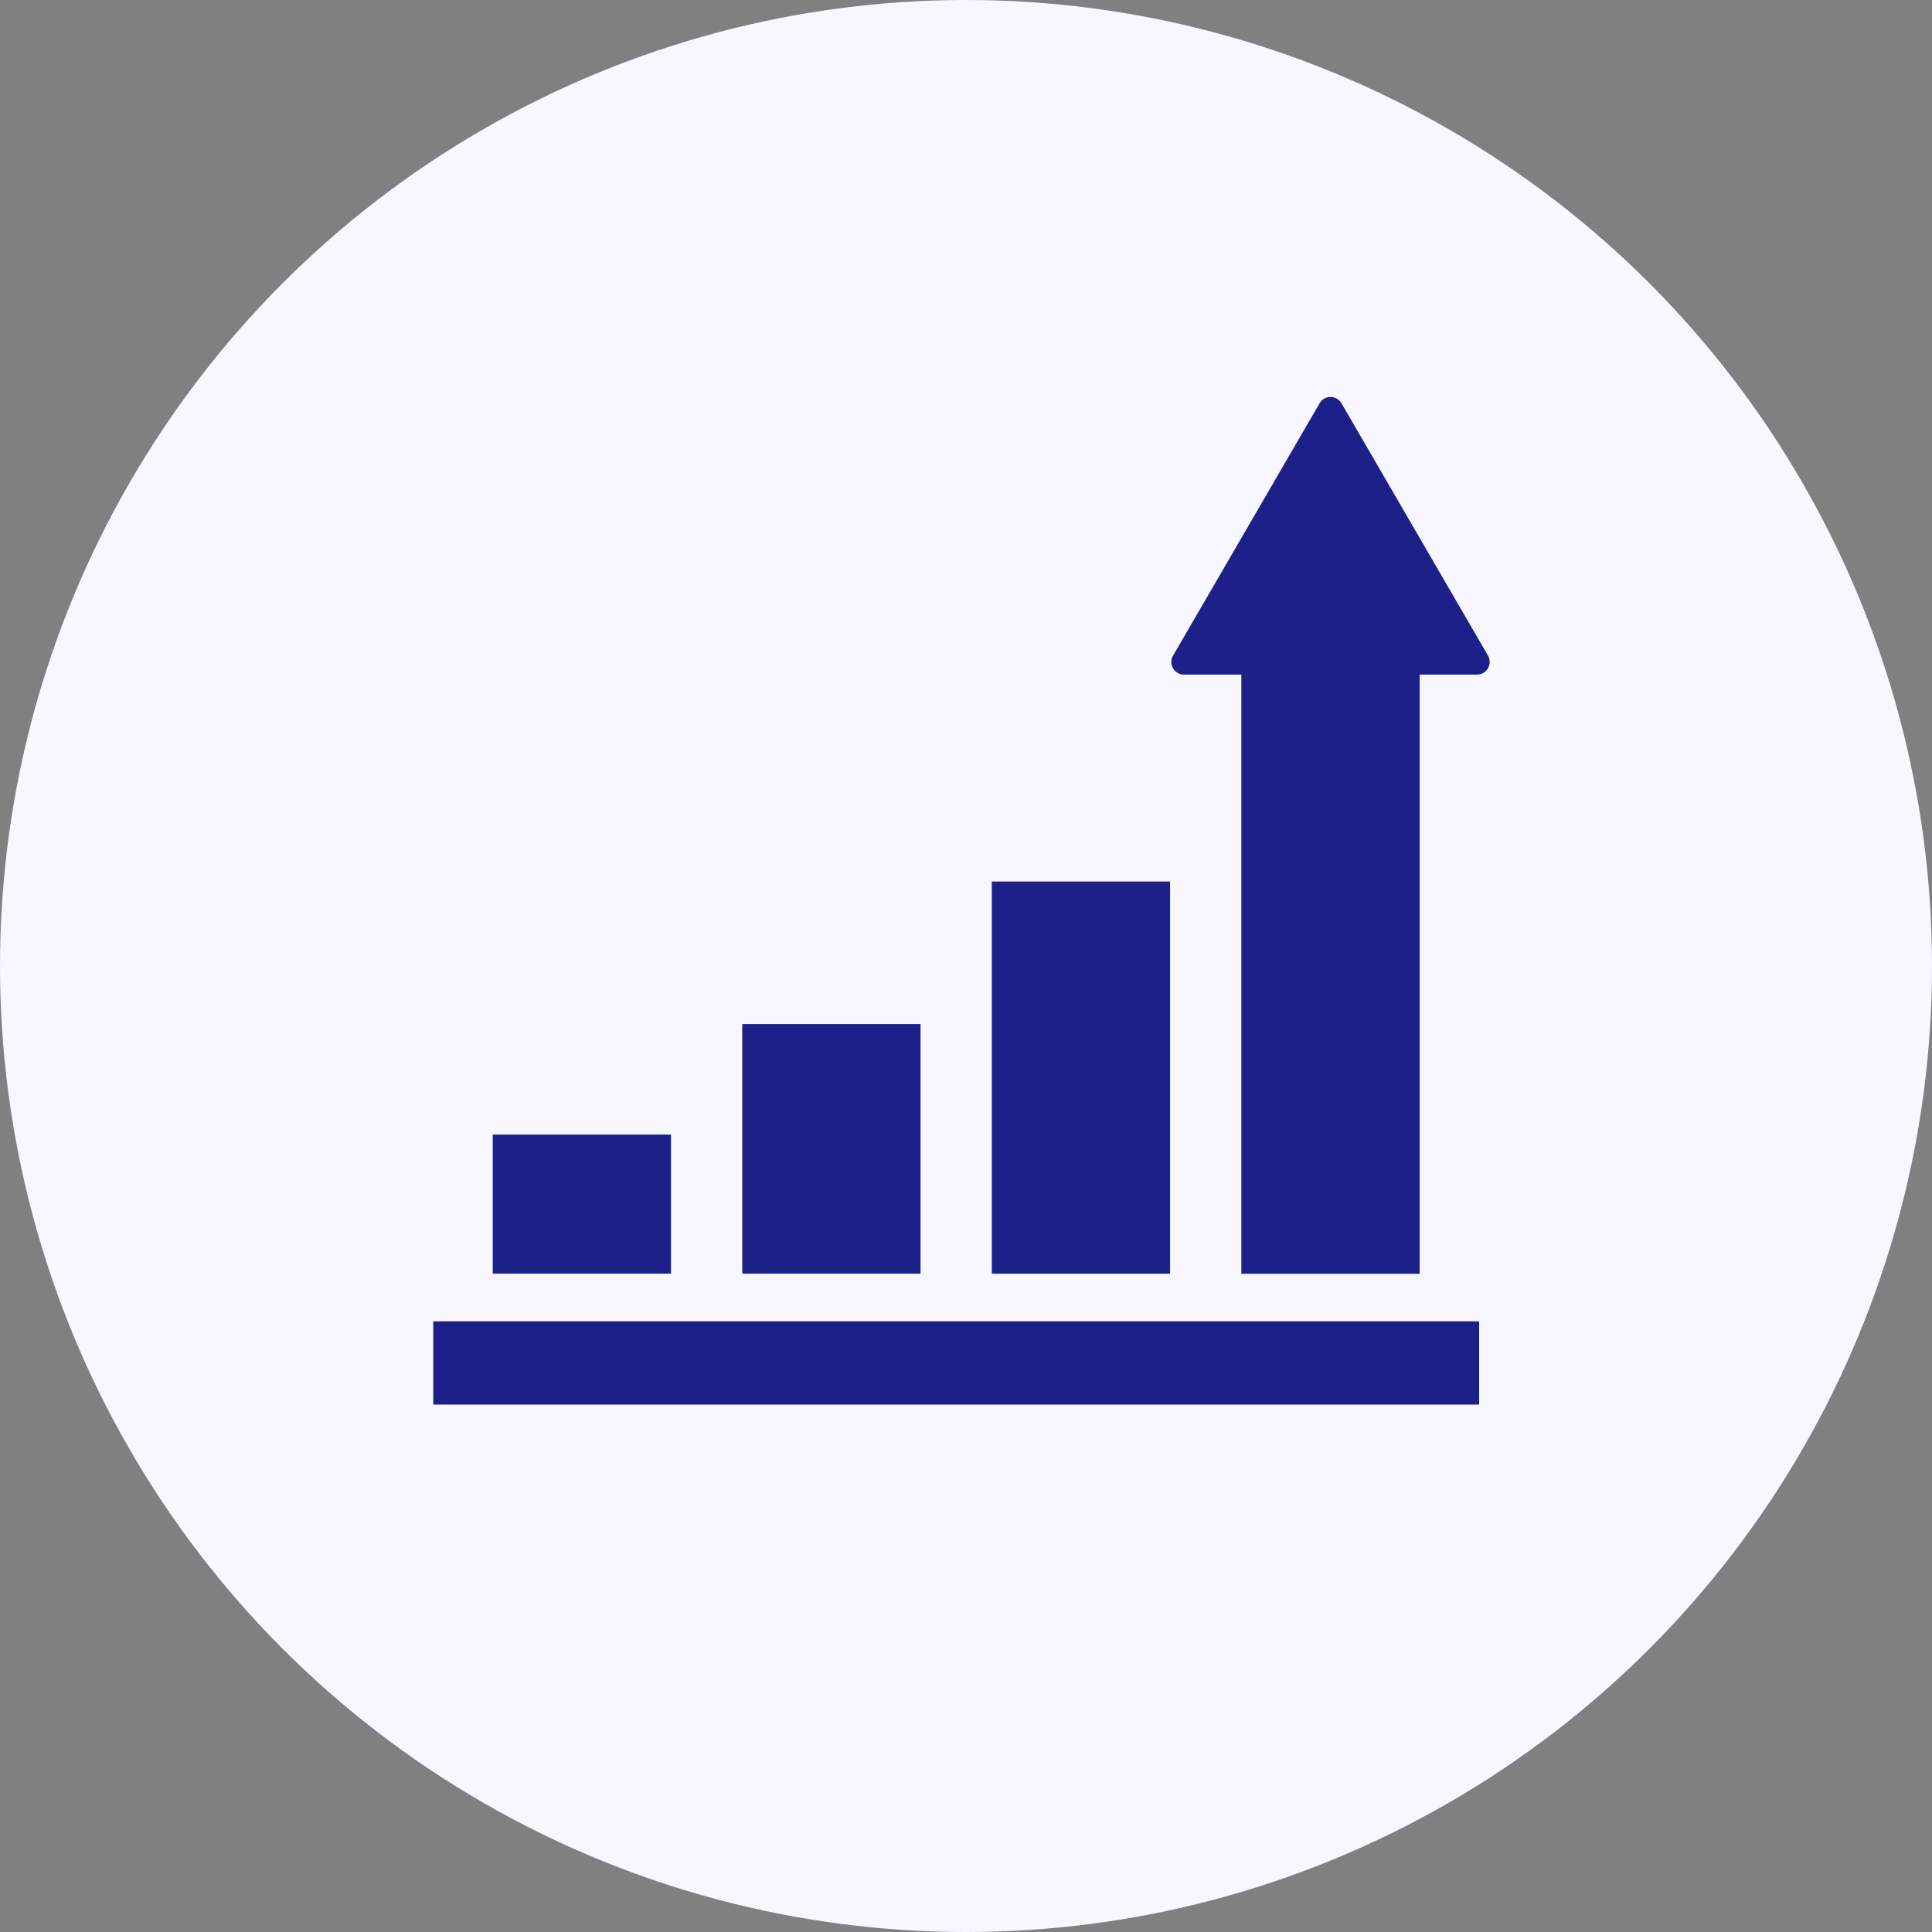<svg height="69" viewBox="0 0 69 69" width="69" xmlns="http://www.w3.org/2000/svg"><rect x="0" y="0" width="69" height="69" fill="#808080" stroke="none"/><circle cx="34.5" cy="34.5" fill="#f7f7ff" r="34.5"/><g fill="#1d2089"><path d="m26.509 36.573h6.367v8.914h-6.367z"/><path d="m35.421 31.483h6.367v14.007h-6.367z"/><path d="m17.598 40.521h6.367v4.966h-6.367z"/><path d="m369.025 9.238-5.234-9.013a.451.451 0 0 0 -.78 0l-5.234 9.013a.452.452 0 0 0 .39.678h2.049v21.4h6.368v-21.4h2.049a.452.452 0 0 0 .391-.678z" transform="translate(-315.882 14.177)"/><path d="m15.474 47.191h37.353v2.972h-37.353z"/></g></svg>